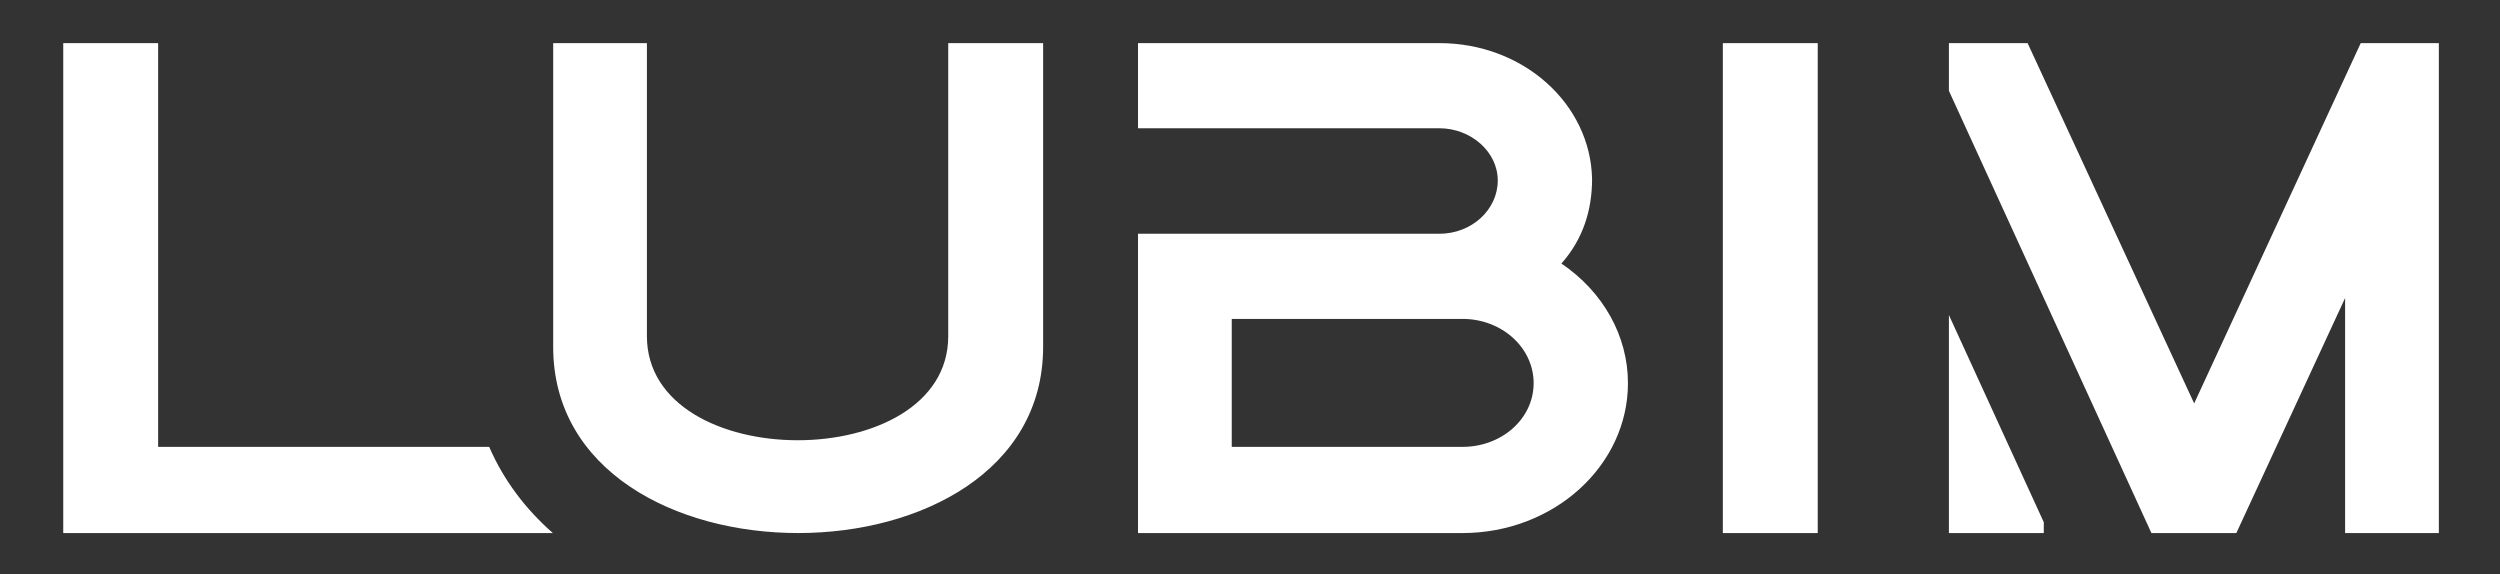 <?xml version="1.0" encoding="UTF-8"?> <svg xmlns="http://www.w3.org/2000/svg" width="405" height="93" viewBox="0 0 405 93" fill="none"><rect x="0" y="0" width="405" height="93" fill="#333333" stroke="none"/><path fill-rule="evenodd" clip-rule="evenodd" d="M89.563 86.355L10.246 86.354V6.984H25.618V72.393L79.249 72.393C81.616 77.845 85.174 82.503 89.563 86.355ZM331.095 84.607L315.723 51.038V86.355H331.095V84.607ZM382.439 6.985L355.455 65.351L328.471 6.985H315.723V14.713L348.53 86.355C353.116 86.355 357.701 86.355 362.287 86.355L379.908 48.277V86.355H395.093V6.985H382.439ZM279.1 86.355V6.985H294.472V86.355H279.1ZM184.358 37.87H233.171C238.428 37.87 242.638 33.962 242.638 29.239C242.638 24.586 238.286 20.777 233.171 20.777H184.358V6.985H233.171C246.801 6.985 257.667 16.839 257.916 28.985C257.916 34.024 256.468 38.721 252.948 42.693C259.718 47.275 263.728 54.426 263.728 62.07C263.728 75.424 251.738 86.355 236.92 86.355H184.358V37.87ZM199.543 51.662V72.393H236.92C243.278 72.393 248.45 67.846 248.45 62.07C248.45 56.316 243.294 51.662 236.92 51.662H199.543ZM104.8 6.985V54.458C104.8 76.915 153.614 76.968 153.614 54.458V6.985H168.986V56.195C168.986 96.408 89.616 96.408 89.616 56.195V6.985H104.8Z" fill="white"></path></svg> 